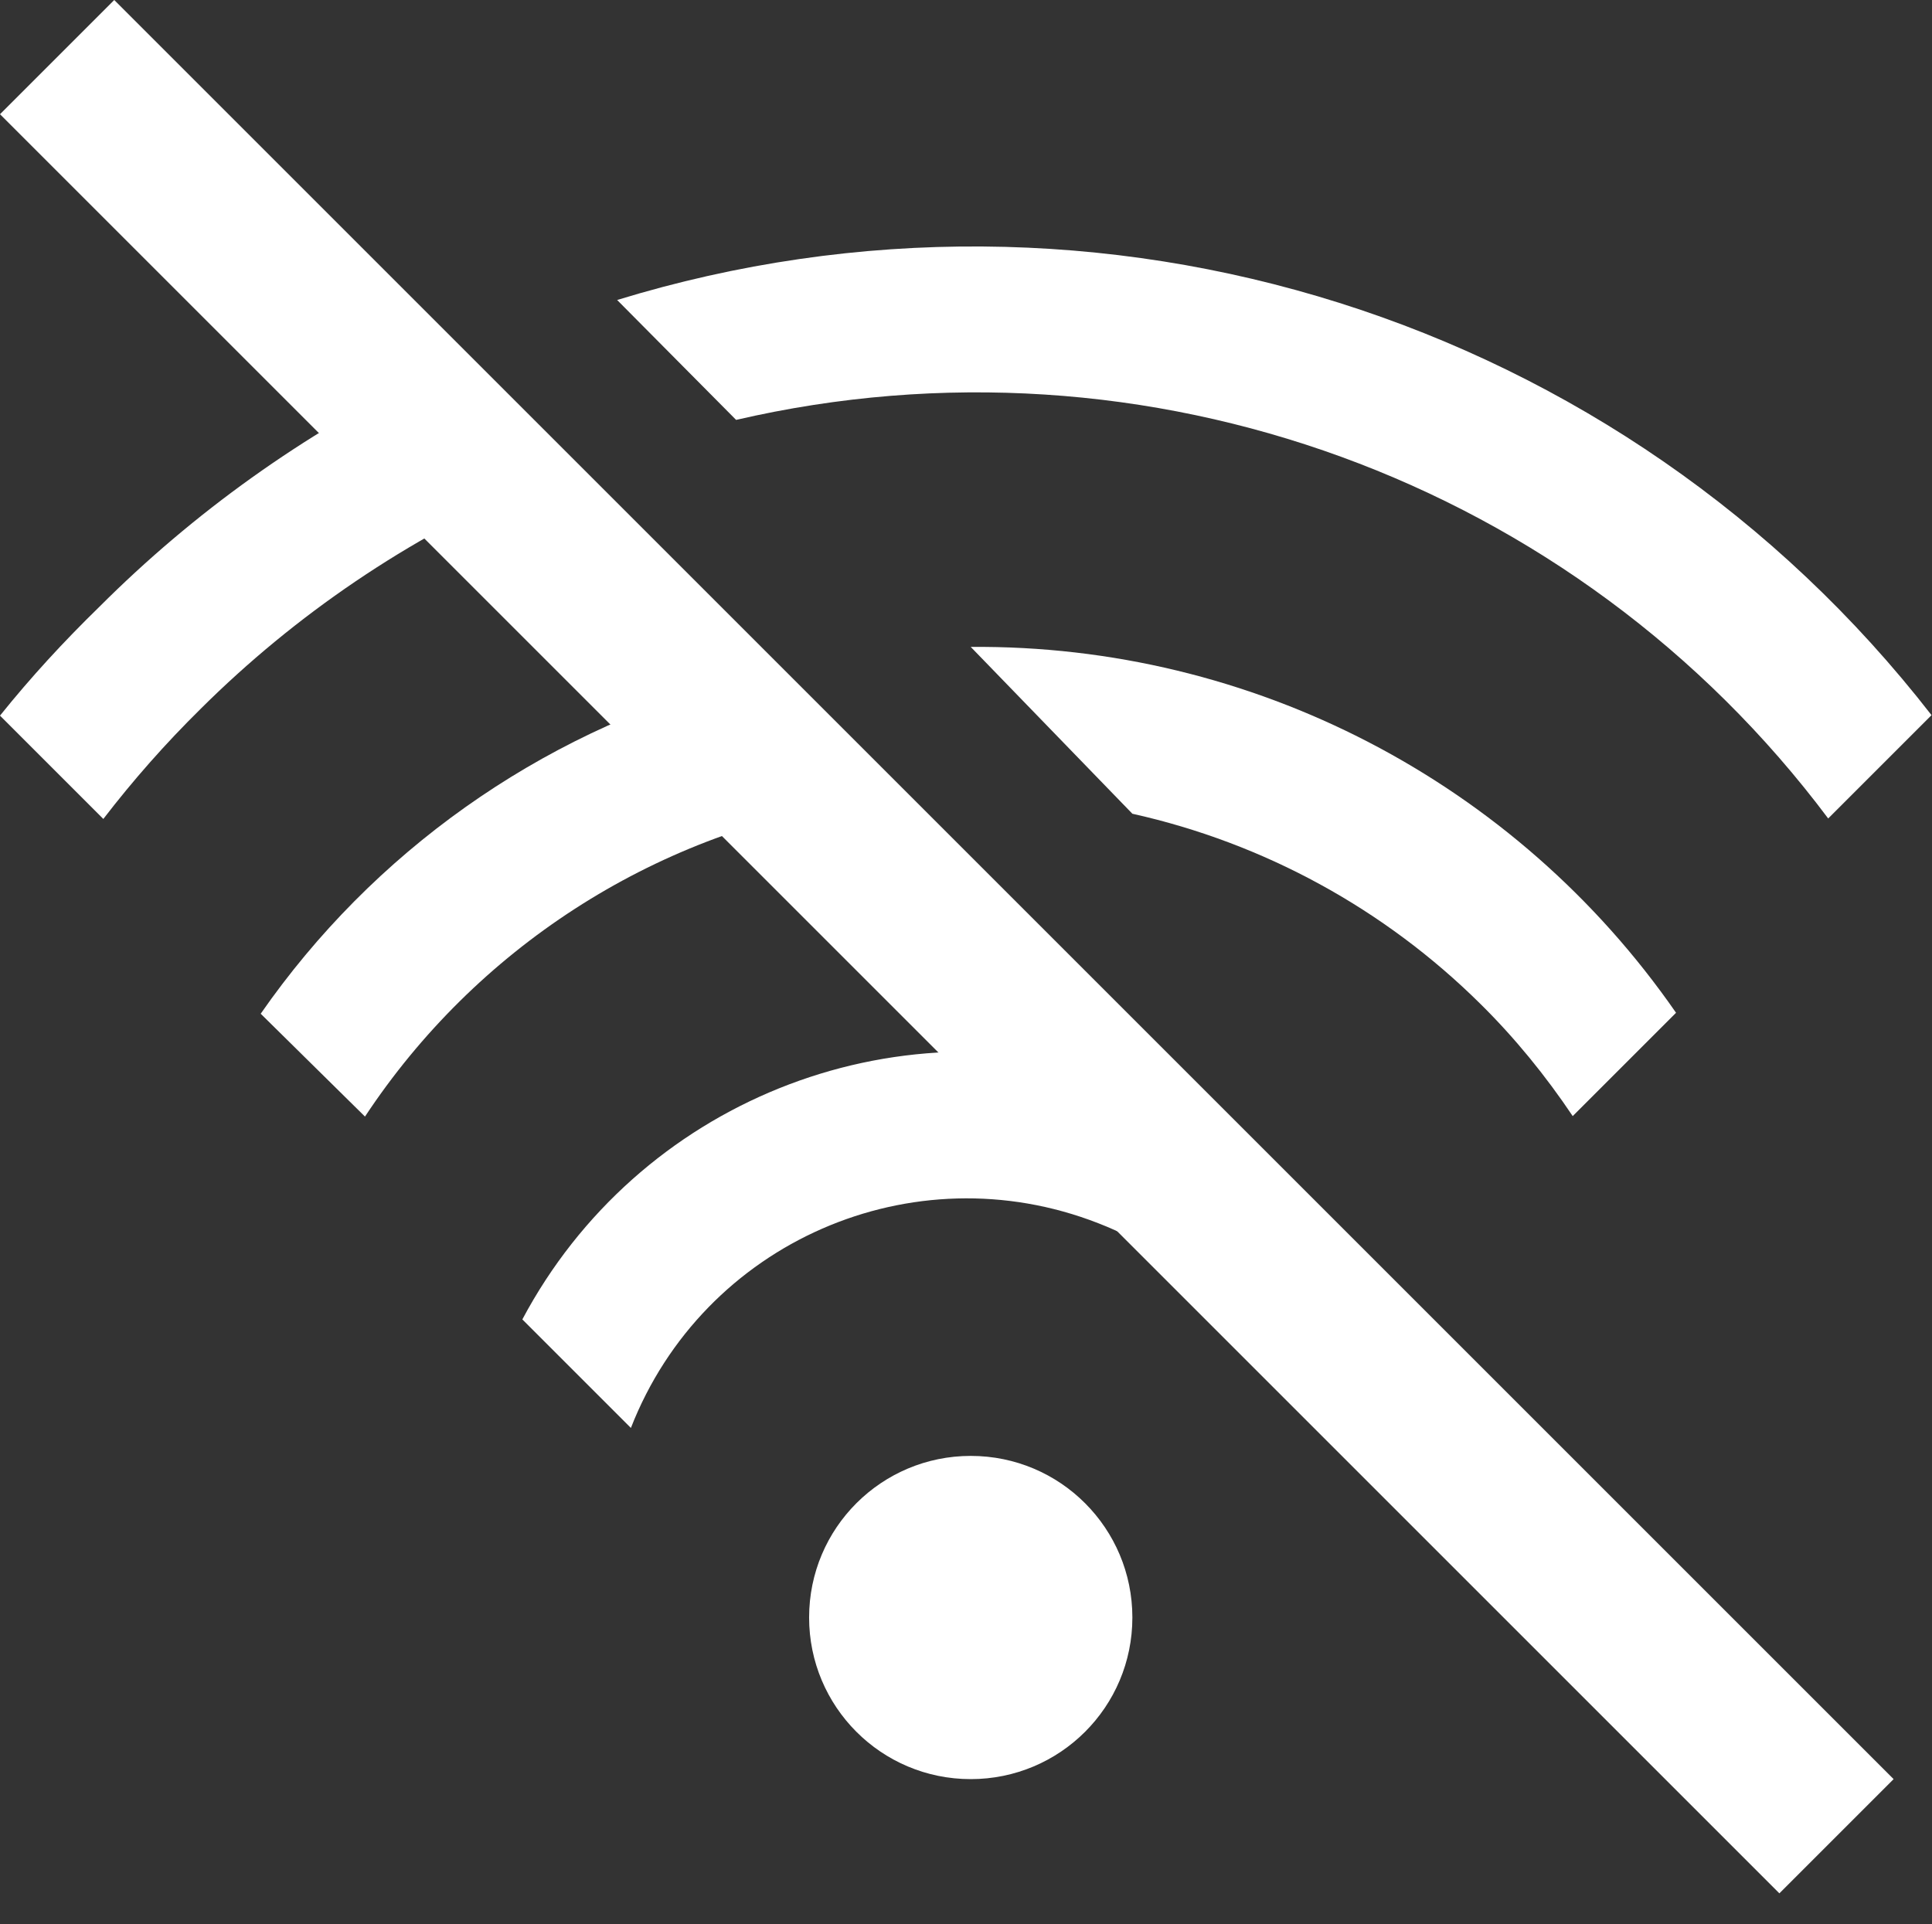 <svg fill="#fff" version="1" xmlns="http://www.w3.org/2000/svg" viewBox="0 0 407.6 406"><rect x="0" y="0" width="407.6" height="406" fill="#333333" stroke="none"/><path d="M238.9 341.3c0 18.9-15.3 34.1-34.1 34.1-18.9 0-34.1-15.3-34.1-34.1 0-18.9 15.3-34.1 34.1-34.1 18.9 0 34.1 15.3 34.1 34.1zM89.3 79.2C64 91.6 40.9 108.1 21 128c-7.5 7.3-14.5 14.9-21 23l21.8 21.8c6.3-8.2 13.1-15.9 20.5-23.2 20.1-20 43.8-36 69.8-47.3L89.3 79.2zm64.3 64.7c-40 11.2-74.9 35.9-98.6 70l22 21.7c23.4-35.4 60.5-59.4 102.4-66.2l-25.8-25.5zm83.6 83.3c-49.1-16.1-102.7 5.5-127 51.2l22.9 22.9c15.3-39.2 59.4-58.5 98.6-43.2 9.8 3.8 18.7 9.7 26.2 17.1 7.8 7.1-20.7-48-20.7-48zm0 0"/><path d="M0 24.1L24.1 0l375.4 375.4-24.1 24.1L0 24.1zm130.2 39.2l25.1 25.3c86.7-20.1 177.1 12.9 230.4 84.1l21.8-21.8c-65.2-84-175.6-118.8-277.3-87.6zm74.6 73.2l34.1 35.2c27.8 6.2 53.2 20.1 73.4 40.1 7.3 7.2 13.8 15.2 19.5 23.7l21.8-21.8c-33.8-48.8-89.5-77.7-148.8-77.2zm0 0"/></svg>